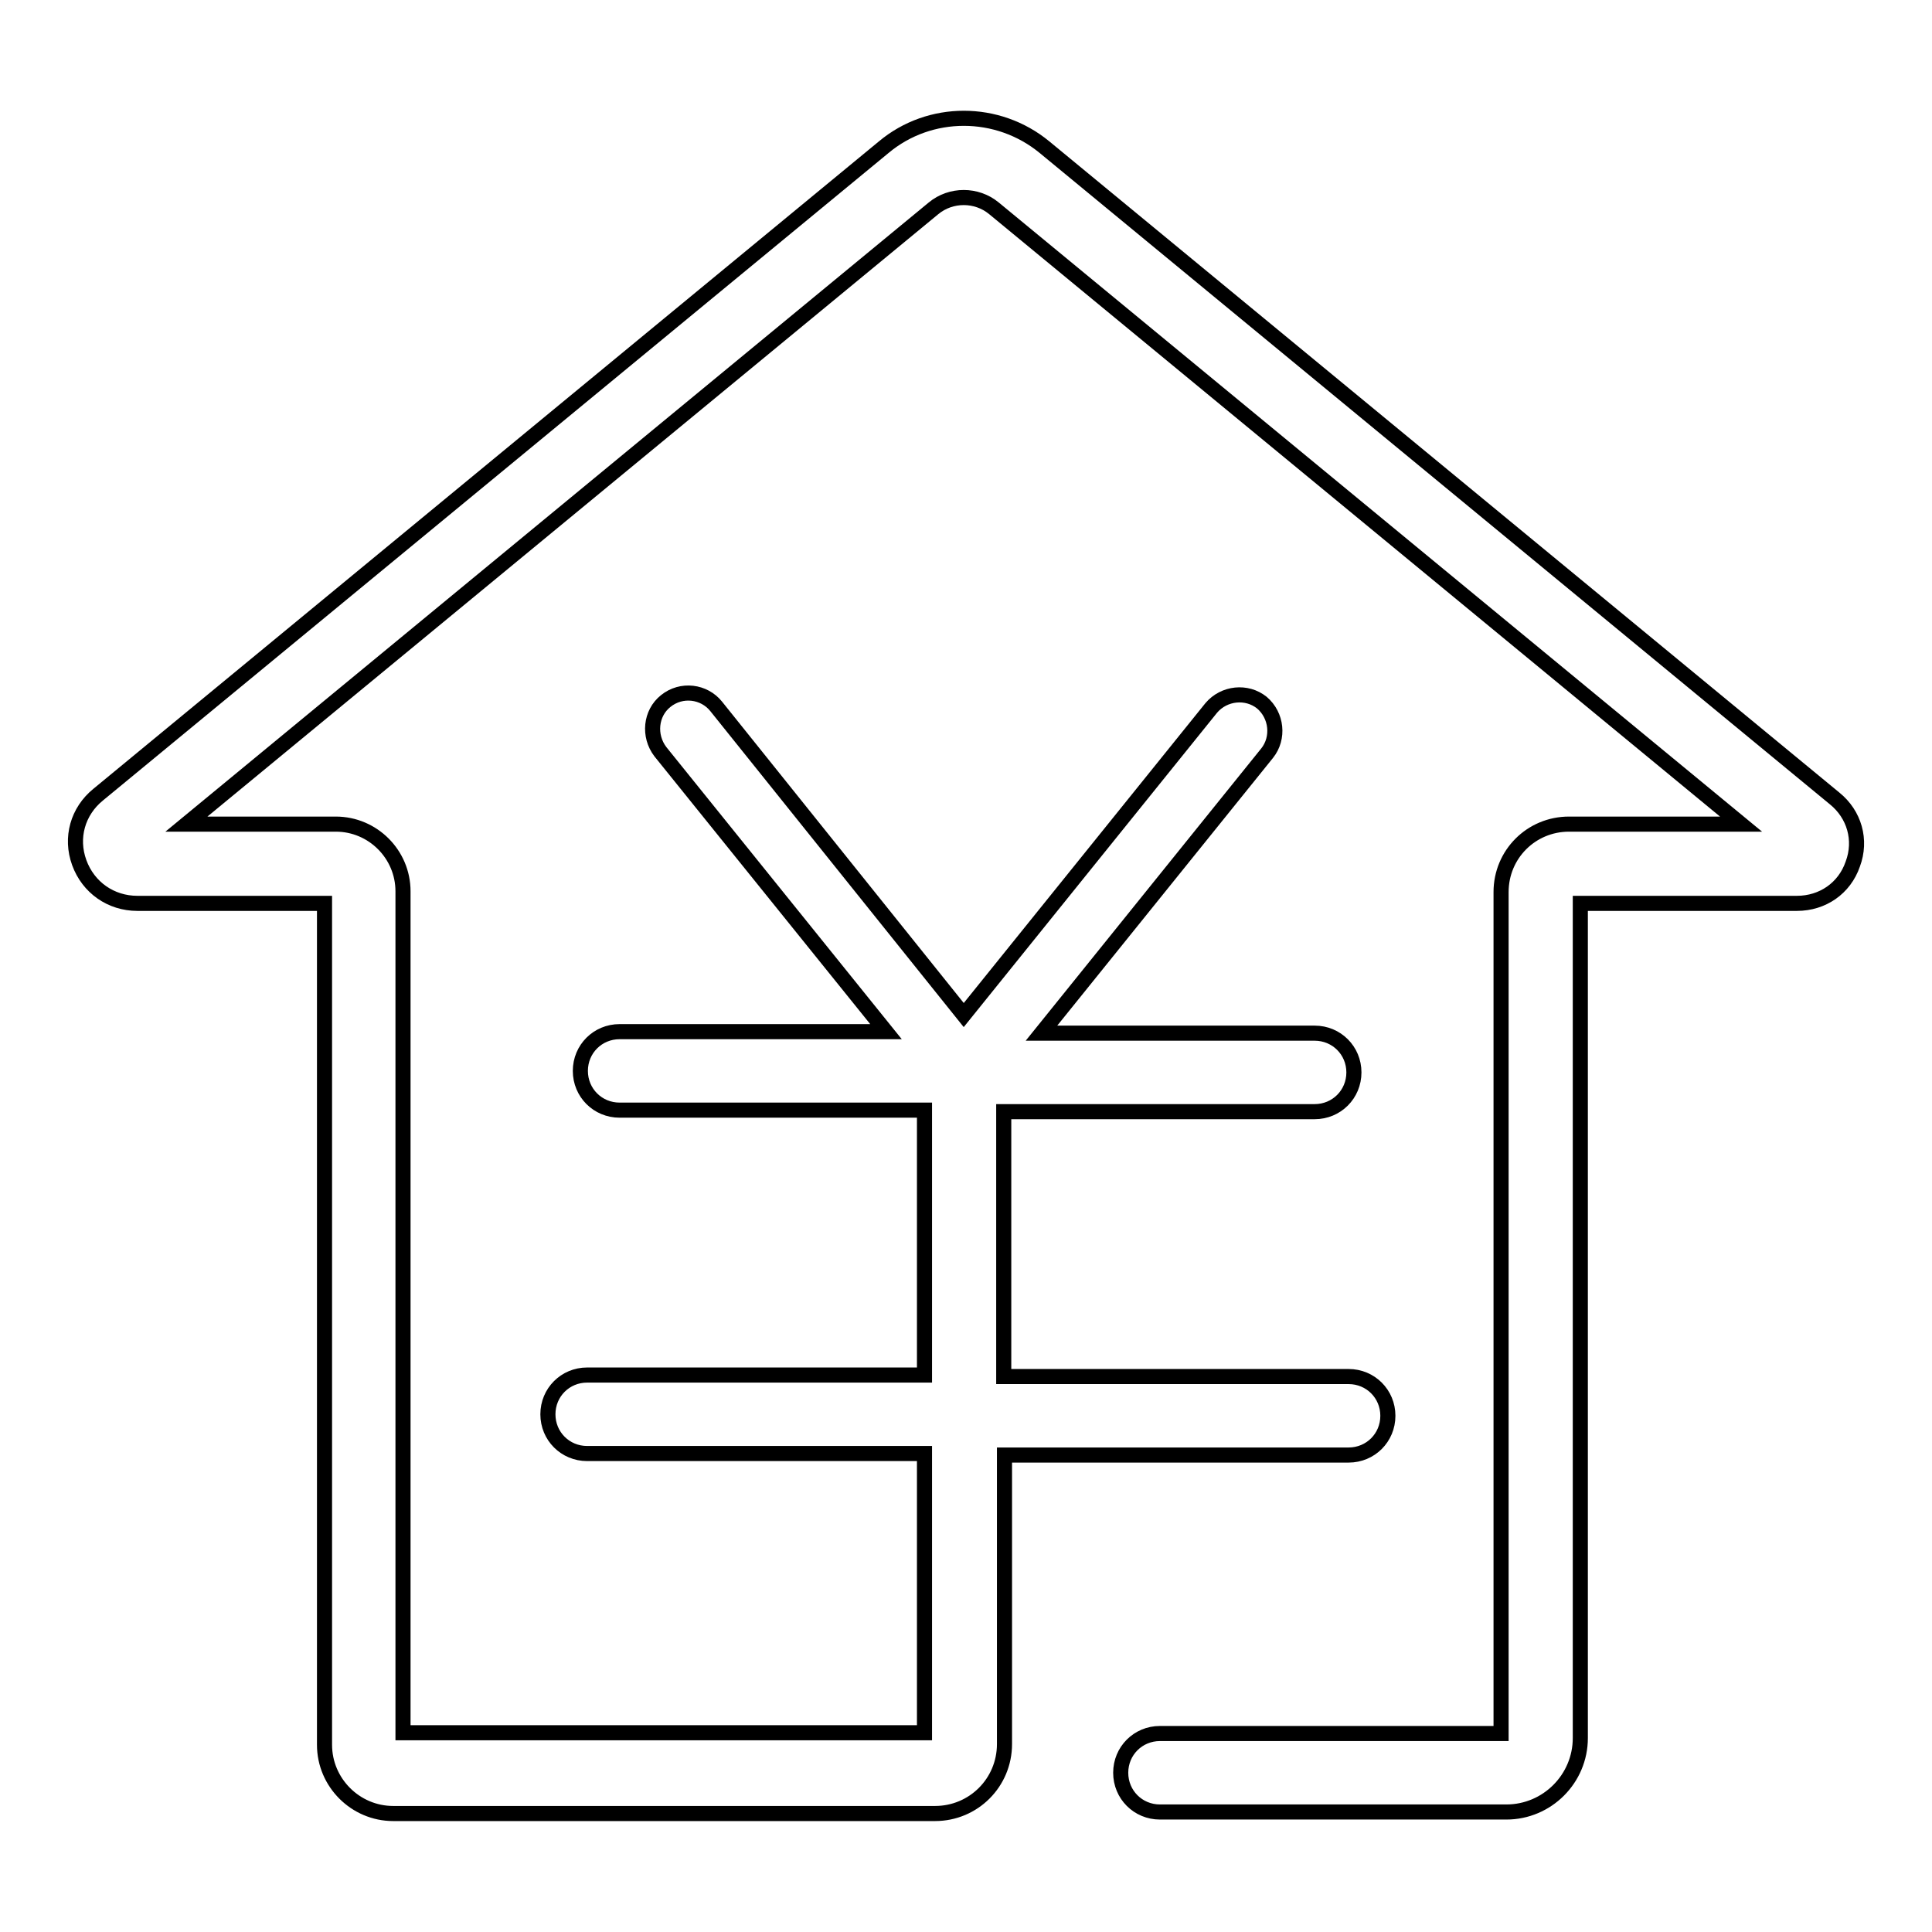 <?xml version="1.0" encoding="utf-8"?>
<!-- Svg Vector Icons : http://www.onlinewebfonts.com/icon -->
<!DOCTYPE svg PUBLIC "-//W3C//DTD SVG 1.1//EN" "http://www.w3.org/Graphics/SVG/1.1/DTD/svg11.dtd">
<svg version="1.1" xmlns="http://www.w3.org/2000/svg" xmlns:xlink="http://www.w3.org/1999/xlink" x="0px" y="0px" viewBox="0 0 256 256" enable-background="new 0 0 256 256" xml:space="preserve">
<g> <path stroke-width="2" fill-opacity="0" stroke="#000000"  d="M243.1,105.8L138.4,19.5c-6.2-5.1-15.2-5.1-21.3,0L13,105.3c-2.7,2.2-3.7,5.7-2.5,9 c1.2,3.3,4.2,5.4,7.7,5.4H43v111.5c0,5,4.1,9.1,9.1,9.1h71.8c5.1,0,9.2-4.1,9.2-9.2v-38.3h45.6c2.9,0,5.2-2.3,5.2-5.2 c0-2.9-2.3-5.2-5.2-5.2H133v-35.1h41.2c2.9,0,5.2-2.3,5.2-5.2c0-2.9-2.3-5.2-5.2-5.2H138l29.9-37.1c1.6-2,1.3-5-0.7-6.7 c-2-1.6-5-1.3-6.7,0.7l-32.8,40.7L94.9,93.6c-1.6-2-4.6-2.4-6.7-0.7c-2,1.6-2.3,4.6-0.7,6.7l29.9,37.1H82.1c-2.9,0-5.2,2.3-5.2,5.2 c0,2.9,2.3,5.2,5.2,5.2h40.4v35.1H77.8c-2.9,0-5.2,2.3-5.2,5.2c0,2.9,2.3,5.2,5.2,5.2h44.7v37H53.4V118.1c0-4.9-4-8.9-8.9-8.9H24.7 l99-81.6c2.3-1.9,5.7-1.9,8,0l99,81.6h-22.8c-5,0-9,4-9,9v111.5h-45.2c-2.9,0-5.2,2.3-5.2,5.2c0,2.9,2.3,5.2,5.2,5.2h45.9 c5.4,0,9.8-4.4,9.8-9.8V119.7h28.7c3.4,0,6.3-2,7.4-5.2C246.7,111.3,245.7,107.9,243.1,105.8z"/></g>
</svg>